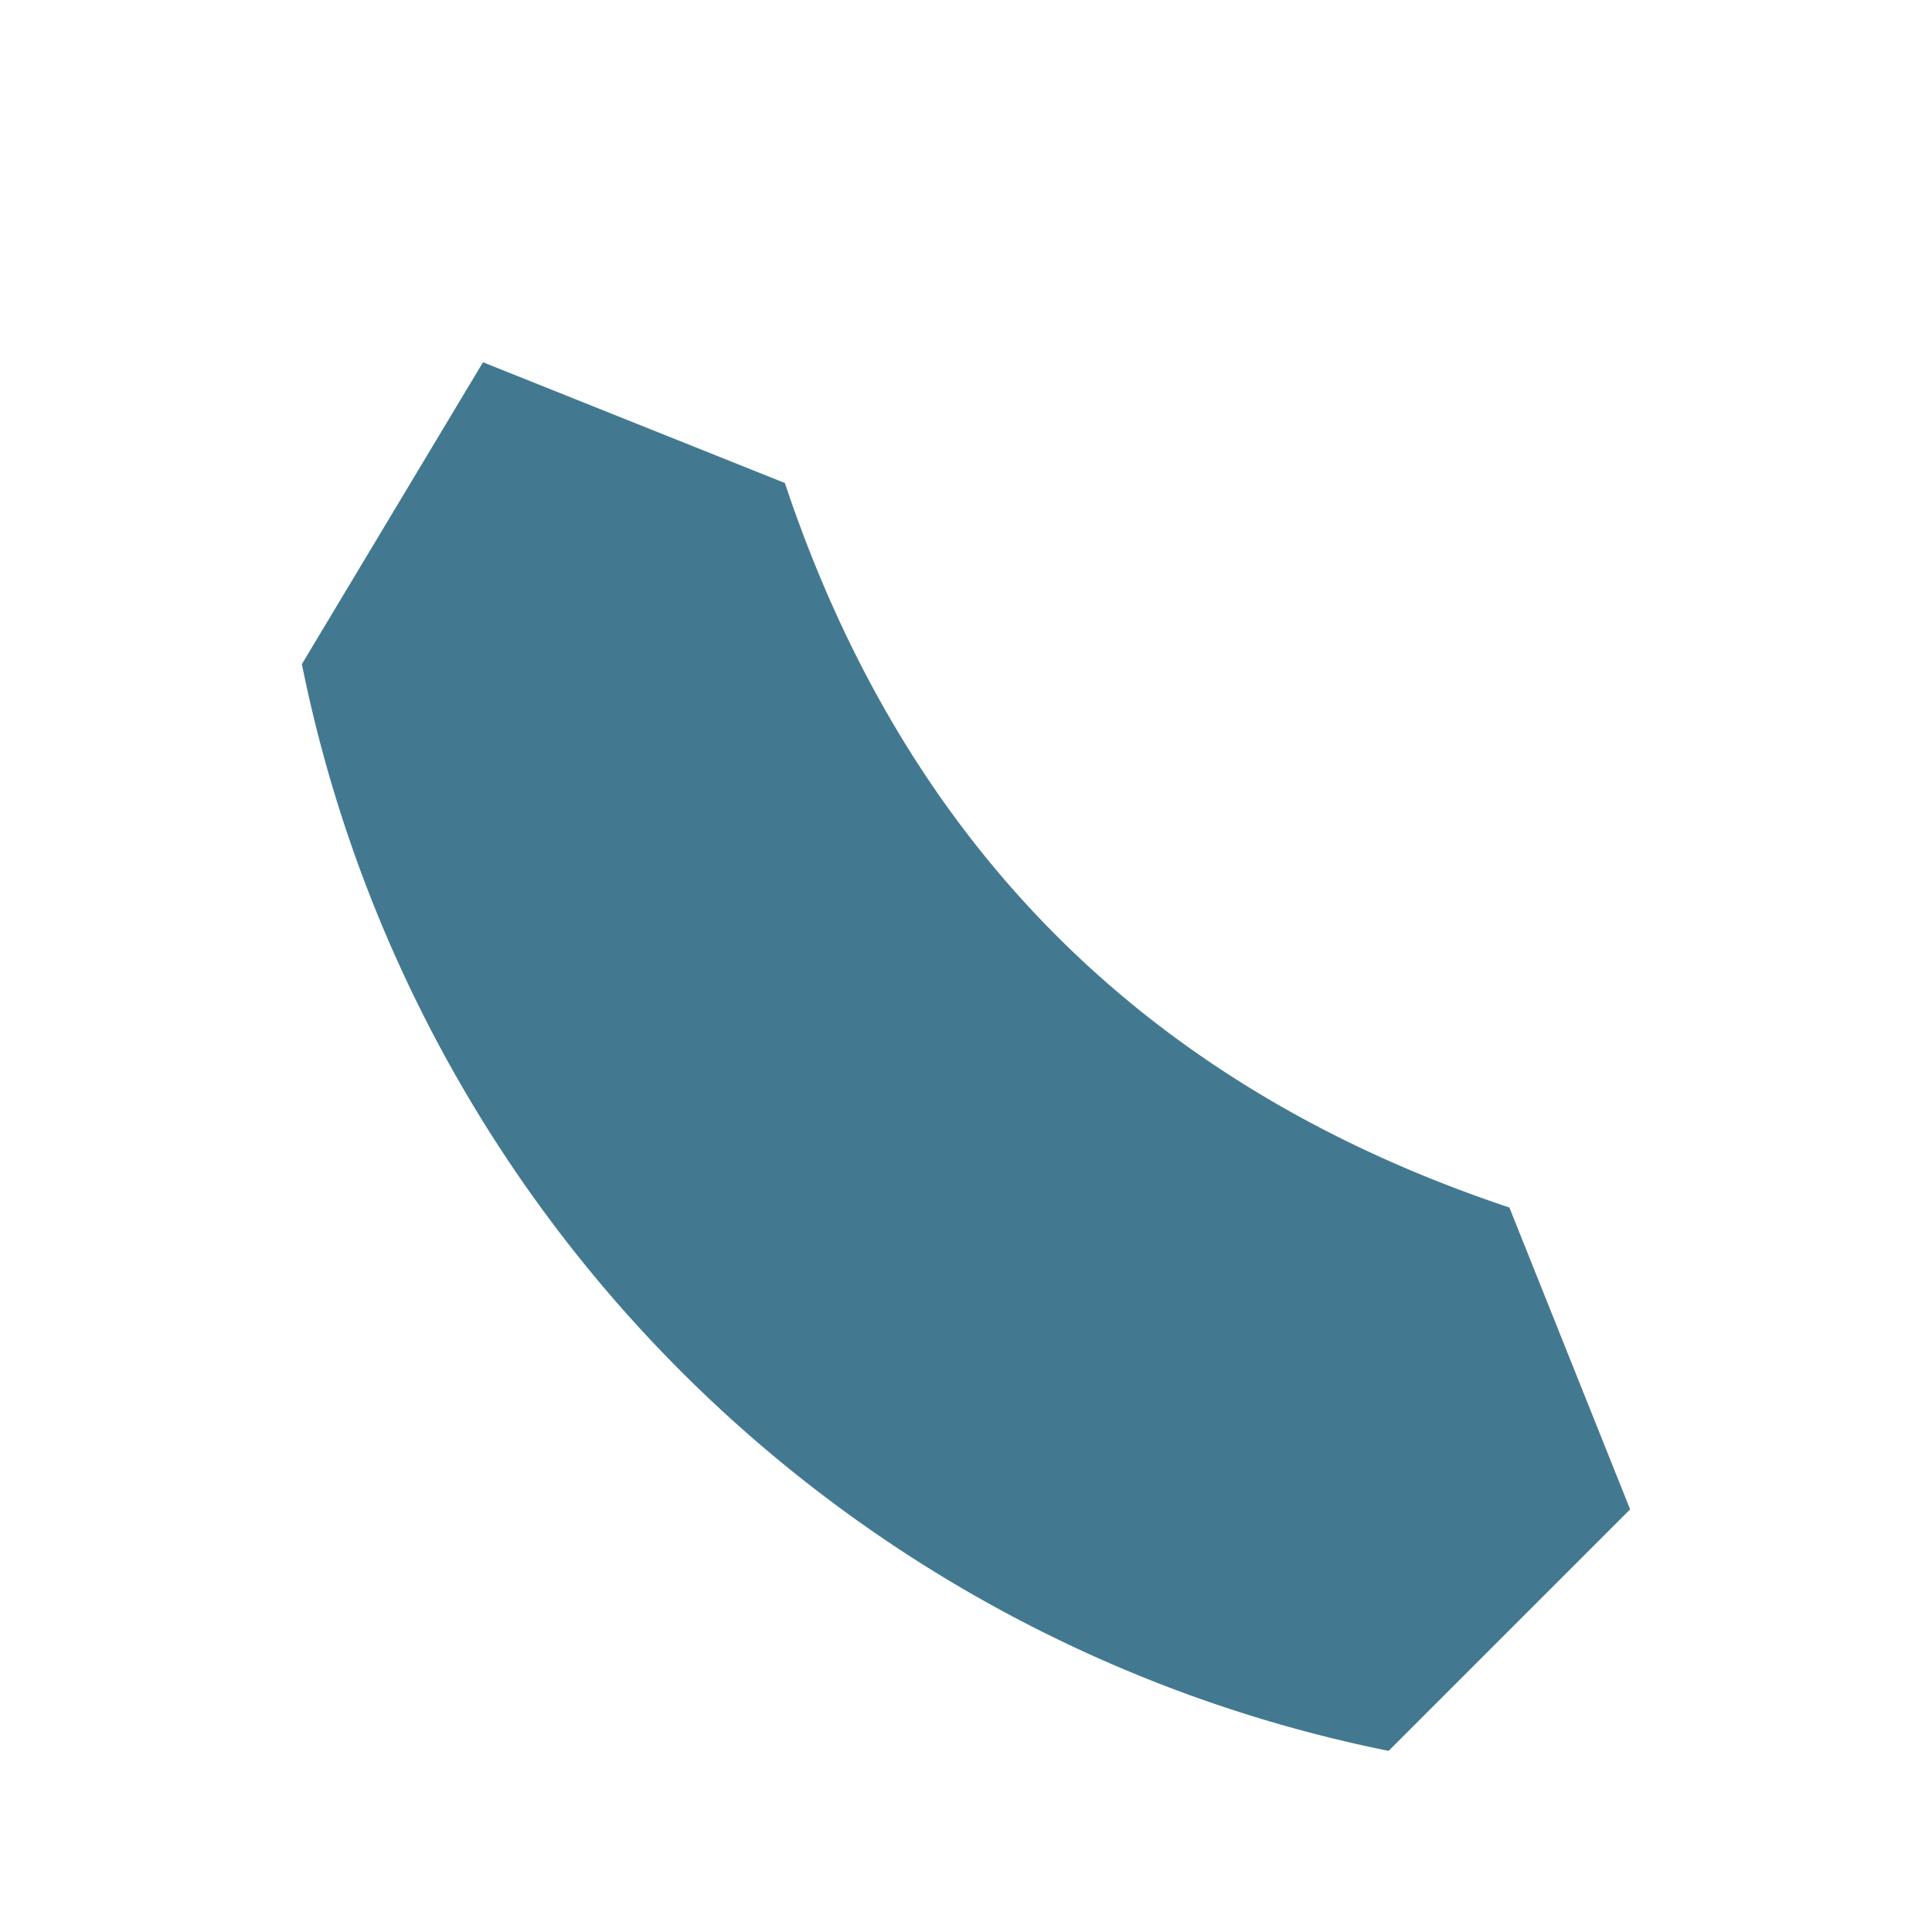 <?xml version="1.0" encoding="UTF-8"?>
<svg xmlns="http://www.w3.org/2000/svg" viewBox="0 0 32 32" width="32" height="32"><path d="M8 6l5 2c2 6 6 10 12 12l2 5-4 4a23 23 0 01-18-18z" fill="#427991"/></svg>